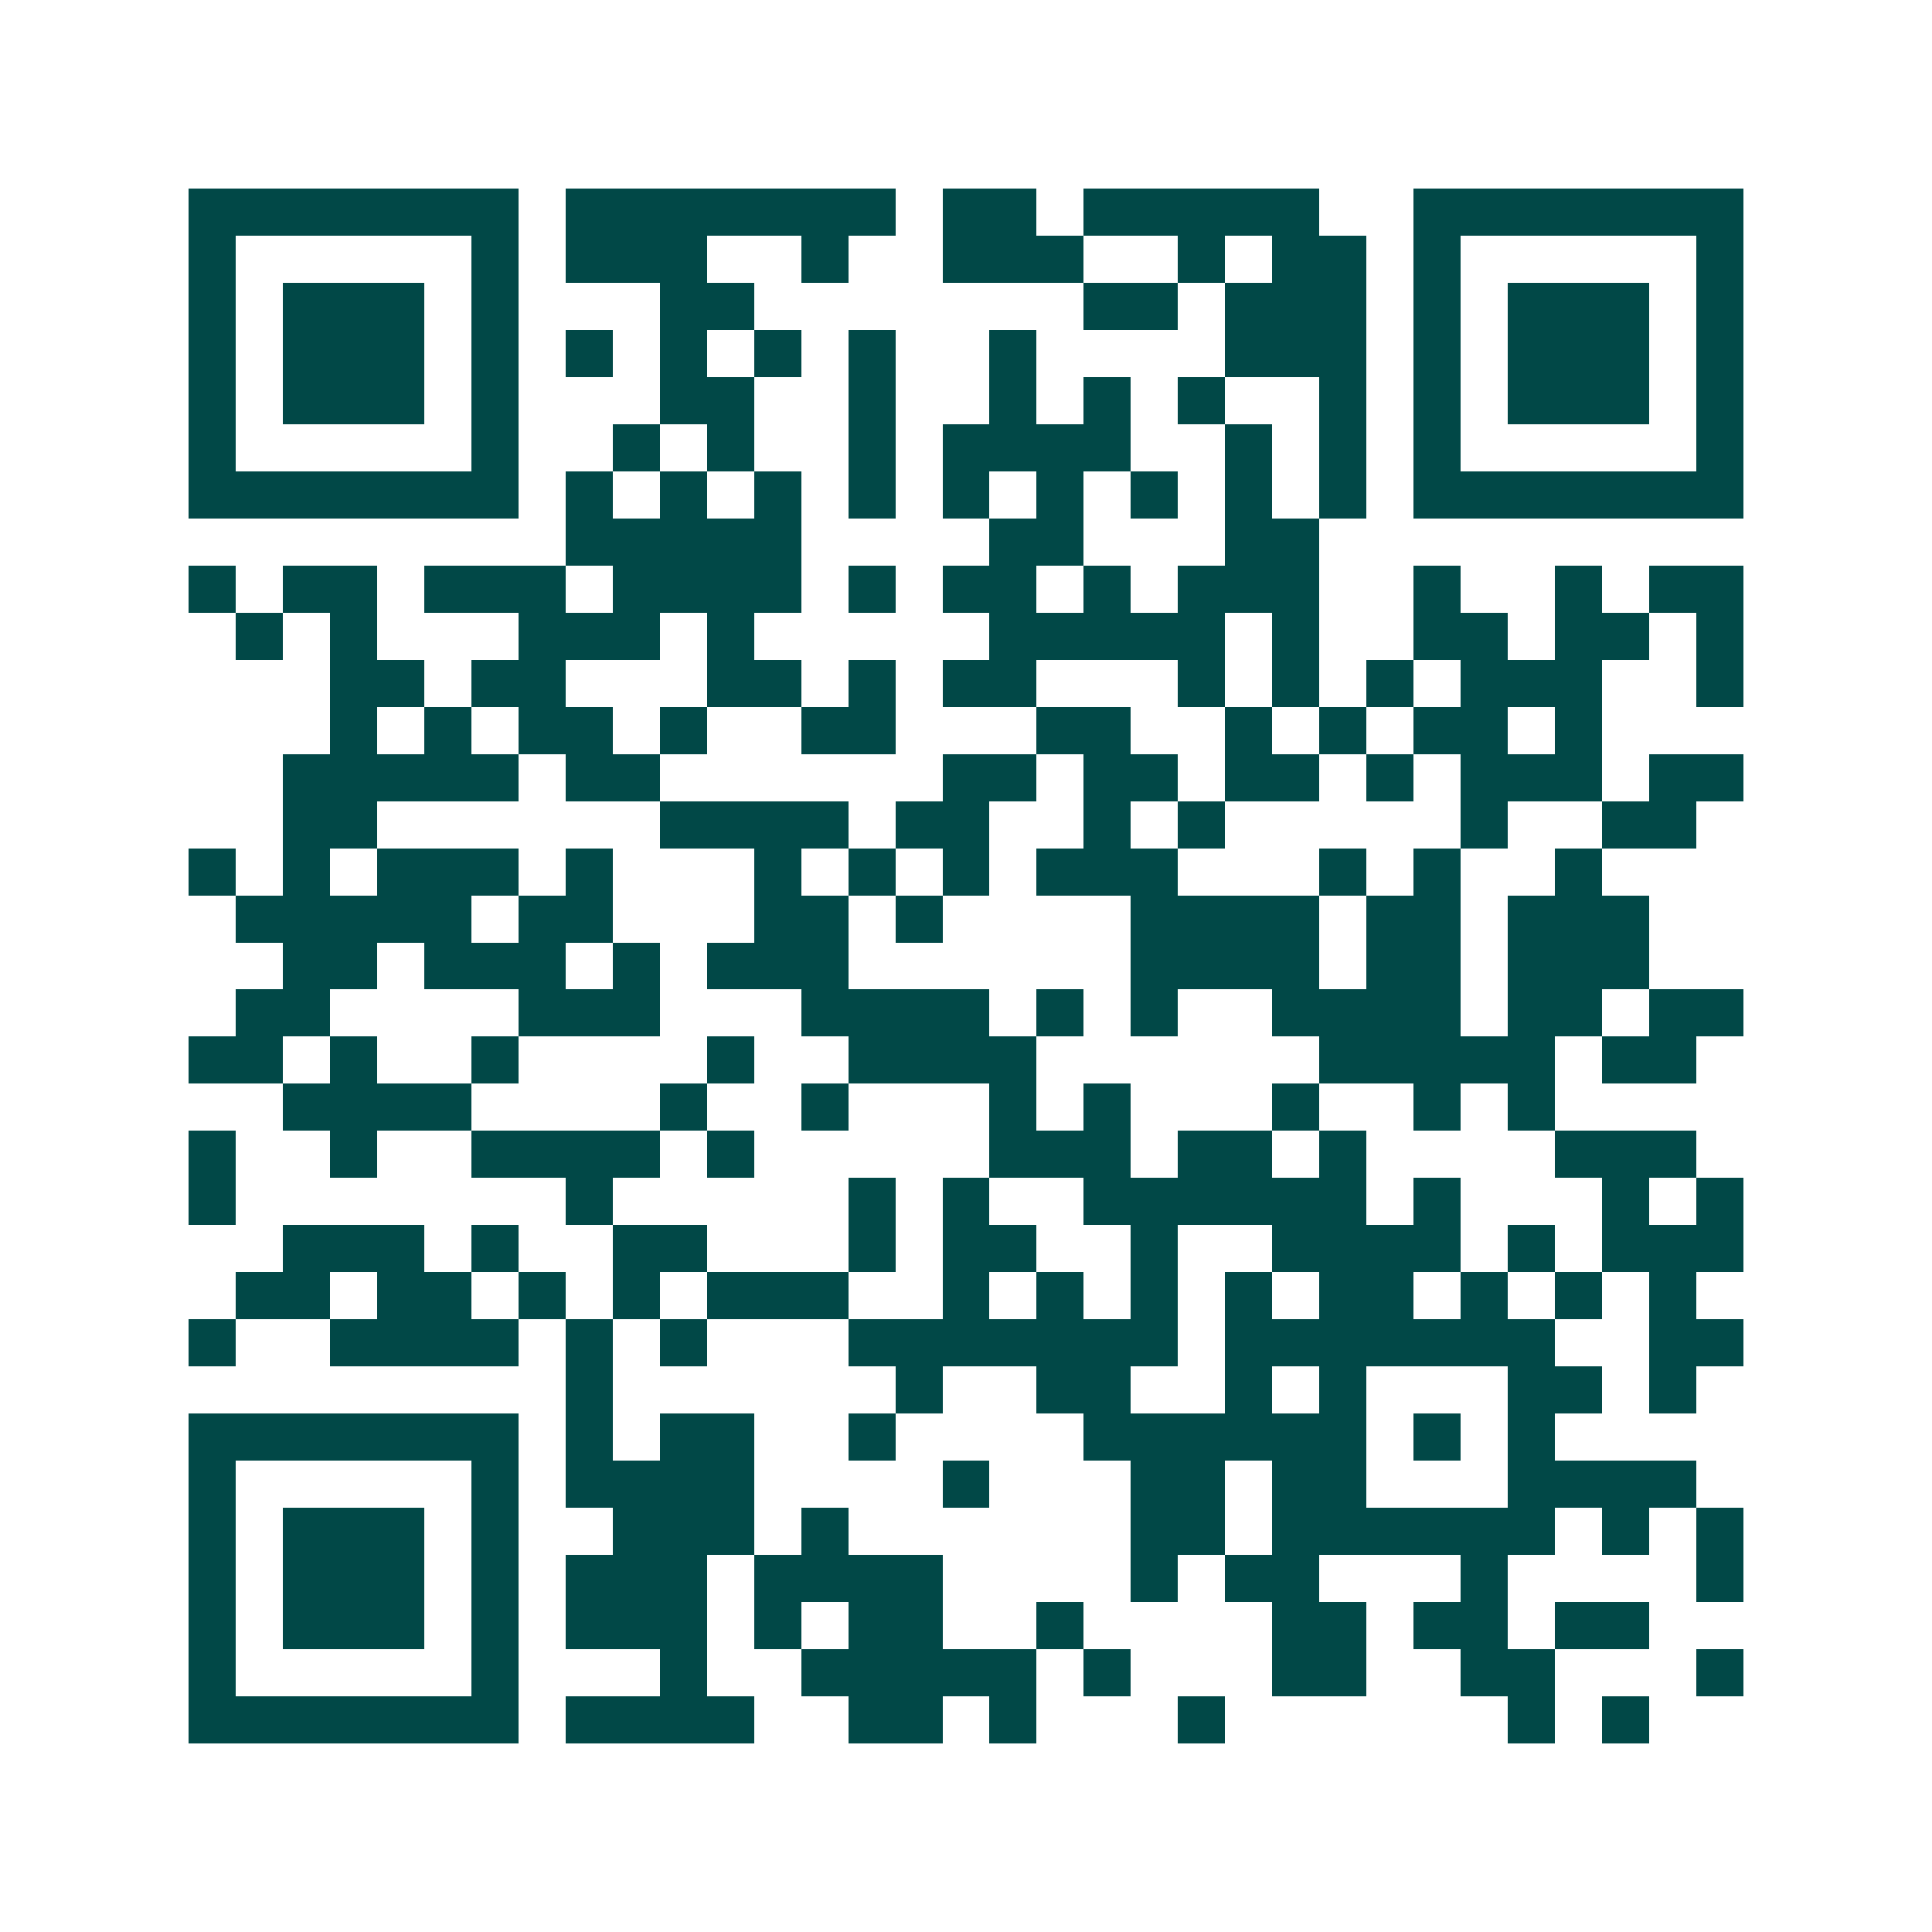 <svg xmlns="http://www.w3.org/2000/svg" width="200" height="200" viewBox="0 0 41 41" shape-rendering="crispEdges"><path fill="#ffffff" d="M0 0h41v41H0z"/><path stroke="#014847" d="M4 4.5h7m1 0h7m1 0h2m1 0h5m2 0h7M4 5.5h1m5 0h1m1 0h3m2 0h1m2 0h3m2 0h1m1 0h2m1 0h1m5 0h1M4 6.5h1m1 0h3m1 0h1m3 0h2m7 0h2m1 0h3m1 0h1m1 0h3m1 0h1M4 7.5h1m1 0h3m1 0h1m1 0h1m1 0h1m1 0h1m1 0h1m2 0h1m4 0h3m1 0h1m1 0h3m1 0h1M4 8.5h1m1 0h3m1 0h1m3 0h2m2 0h1m2 0h1m1 0h1m1 0h1m2 0h1m1 0h1m1 0h3m1 0h1M4 9.5h1m5 0h1m2 0h1m1 0h1m2 0h1m1 0h4m2 0h1m1 0h1m1 0h1m5 0h1M4 10.5h7m1 0h1m1 0h1m1 0h1m1 0h1m1 0h1m1 0h1m1 0h1m1 0h1m1 0h1m1 0h7M12 11.5h5m4 0h2m3 0h2M4 12.5h1m1 0h2m1 0h3m1 0h4m1 0h1m1 0h2m1 0h1m1 0h3m2 0h1m2 0h1m1 0h2M5 13.5h1m1 0h1m3 0h3m1 0h1m5 0h5m1 0h1m2 0h2m1 0h2m1 0h1M7 14.5h2m1 0h2m3 0h2m1 0h1m1 0h2m3 0h1m1 0h1m1 0h1m1 0h3m2 0h1M7 15.5h1m1 0h1m1 0h2m1 0h1m2 0h2m3 0h2m2 0h1m1 0h1m1 0h2m1 0h1M6 16.5h5m1 0h2m6 0h2m1 0h2m1 0h2m1 0h1m1 0h3m1 0h2M6 17.5h2m6 0h4m1 0h2m2 0h1m1 0h1m5 0h1m2 0h2M4 18.5h1m1 0h1m1 0h3m1 0h1m3 0h1m1 0h1m1 0h1m1 0h3m3 0h1m1 0h1m2 0h1M5 19.5h5m1 0h2m3 0h2m1 0h1m4 0h4m1 0h2m1 0h3M6 20.5h2m1 0h3m1 0h1m1 0h3m6 0h4m1 0h2m1 0h3M5 21.5h2m4 0h3m3 0h4m1 0h1m1 0h1m2 0h4m1 0h2m1 0h2M4 22.5h2m1 0h1m2 0h1m4 0h1m2 0h4m6 0h5m1 0h2M6 23.5h4m4 0h1m2 0h1m3 0h1m1 0h1m3 0h1m2 0h1m1 0h1M4 24.5h1m2 0h1m2 0h4m1 0h1m5 0h3m1 0h2m1 0h1m4 0h3M4 25.5h1m7 0h1m5 0h1m1 0h1m2 0h6m1 0h1m3 0h1m1 0h1M6 26.5h3m1 0h1m2 0h2m3 0h1m1 0h2m2 0h1m2 0h4m1 0h1m1 0h3M5 27.5h2m1 0h2m1 0h1m1 0h1m1 0h3m2 0h1m1 0h1m1 0h1m1 0h1m1 0h2m1 0h1m1 0h1m1 0h1M4 28.5h1m2 0h4m1 0h1m1 0h1m3 0h7m1 0h7m2 0h2M12 29.5h1m6 0h1m2 0h2m2 0h1m1 0h1m3 0h2m1 0h1M4 30.5h7m1 0h1m1 0h2m2 0h1m4 0h6m1 0h1m1 0h1M4 31.5h1m5 0h1m1 0h4m4 0h1m3 0h2m1 0h2m3 0h4M4 32.5h1m1 0h3m1 0h1m2 0h3m1 0h1m6 0h2m1 0h6m1 0h1m1 0h1M4 33.5h1m1 0h3m1 0h1m1 0h3m1 0h4m4 0h1m1 0h2m3 0h1m4 0h1M4 34.5h1m1 0h3m1 0h1m1 0h3m1 0h1m1 0h2m2 0h1m4 0h2m1 0h2m1 0h2M4 35.5h1m5 0h1m3 0h1m2 0h5m1 0h1m3 0h2m2 0h2m3 0h1M4 36.5h7m1 0h4m2 0h2m1 0h1m3 0h1m6 0h1m1 0h1"/></svg>
